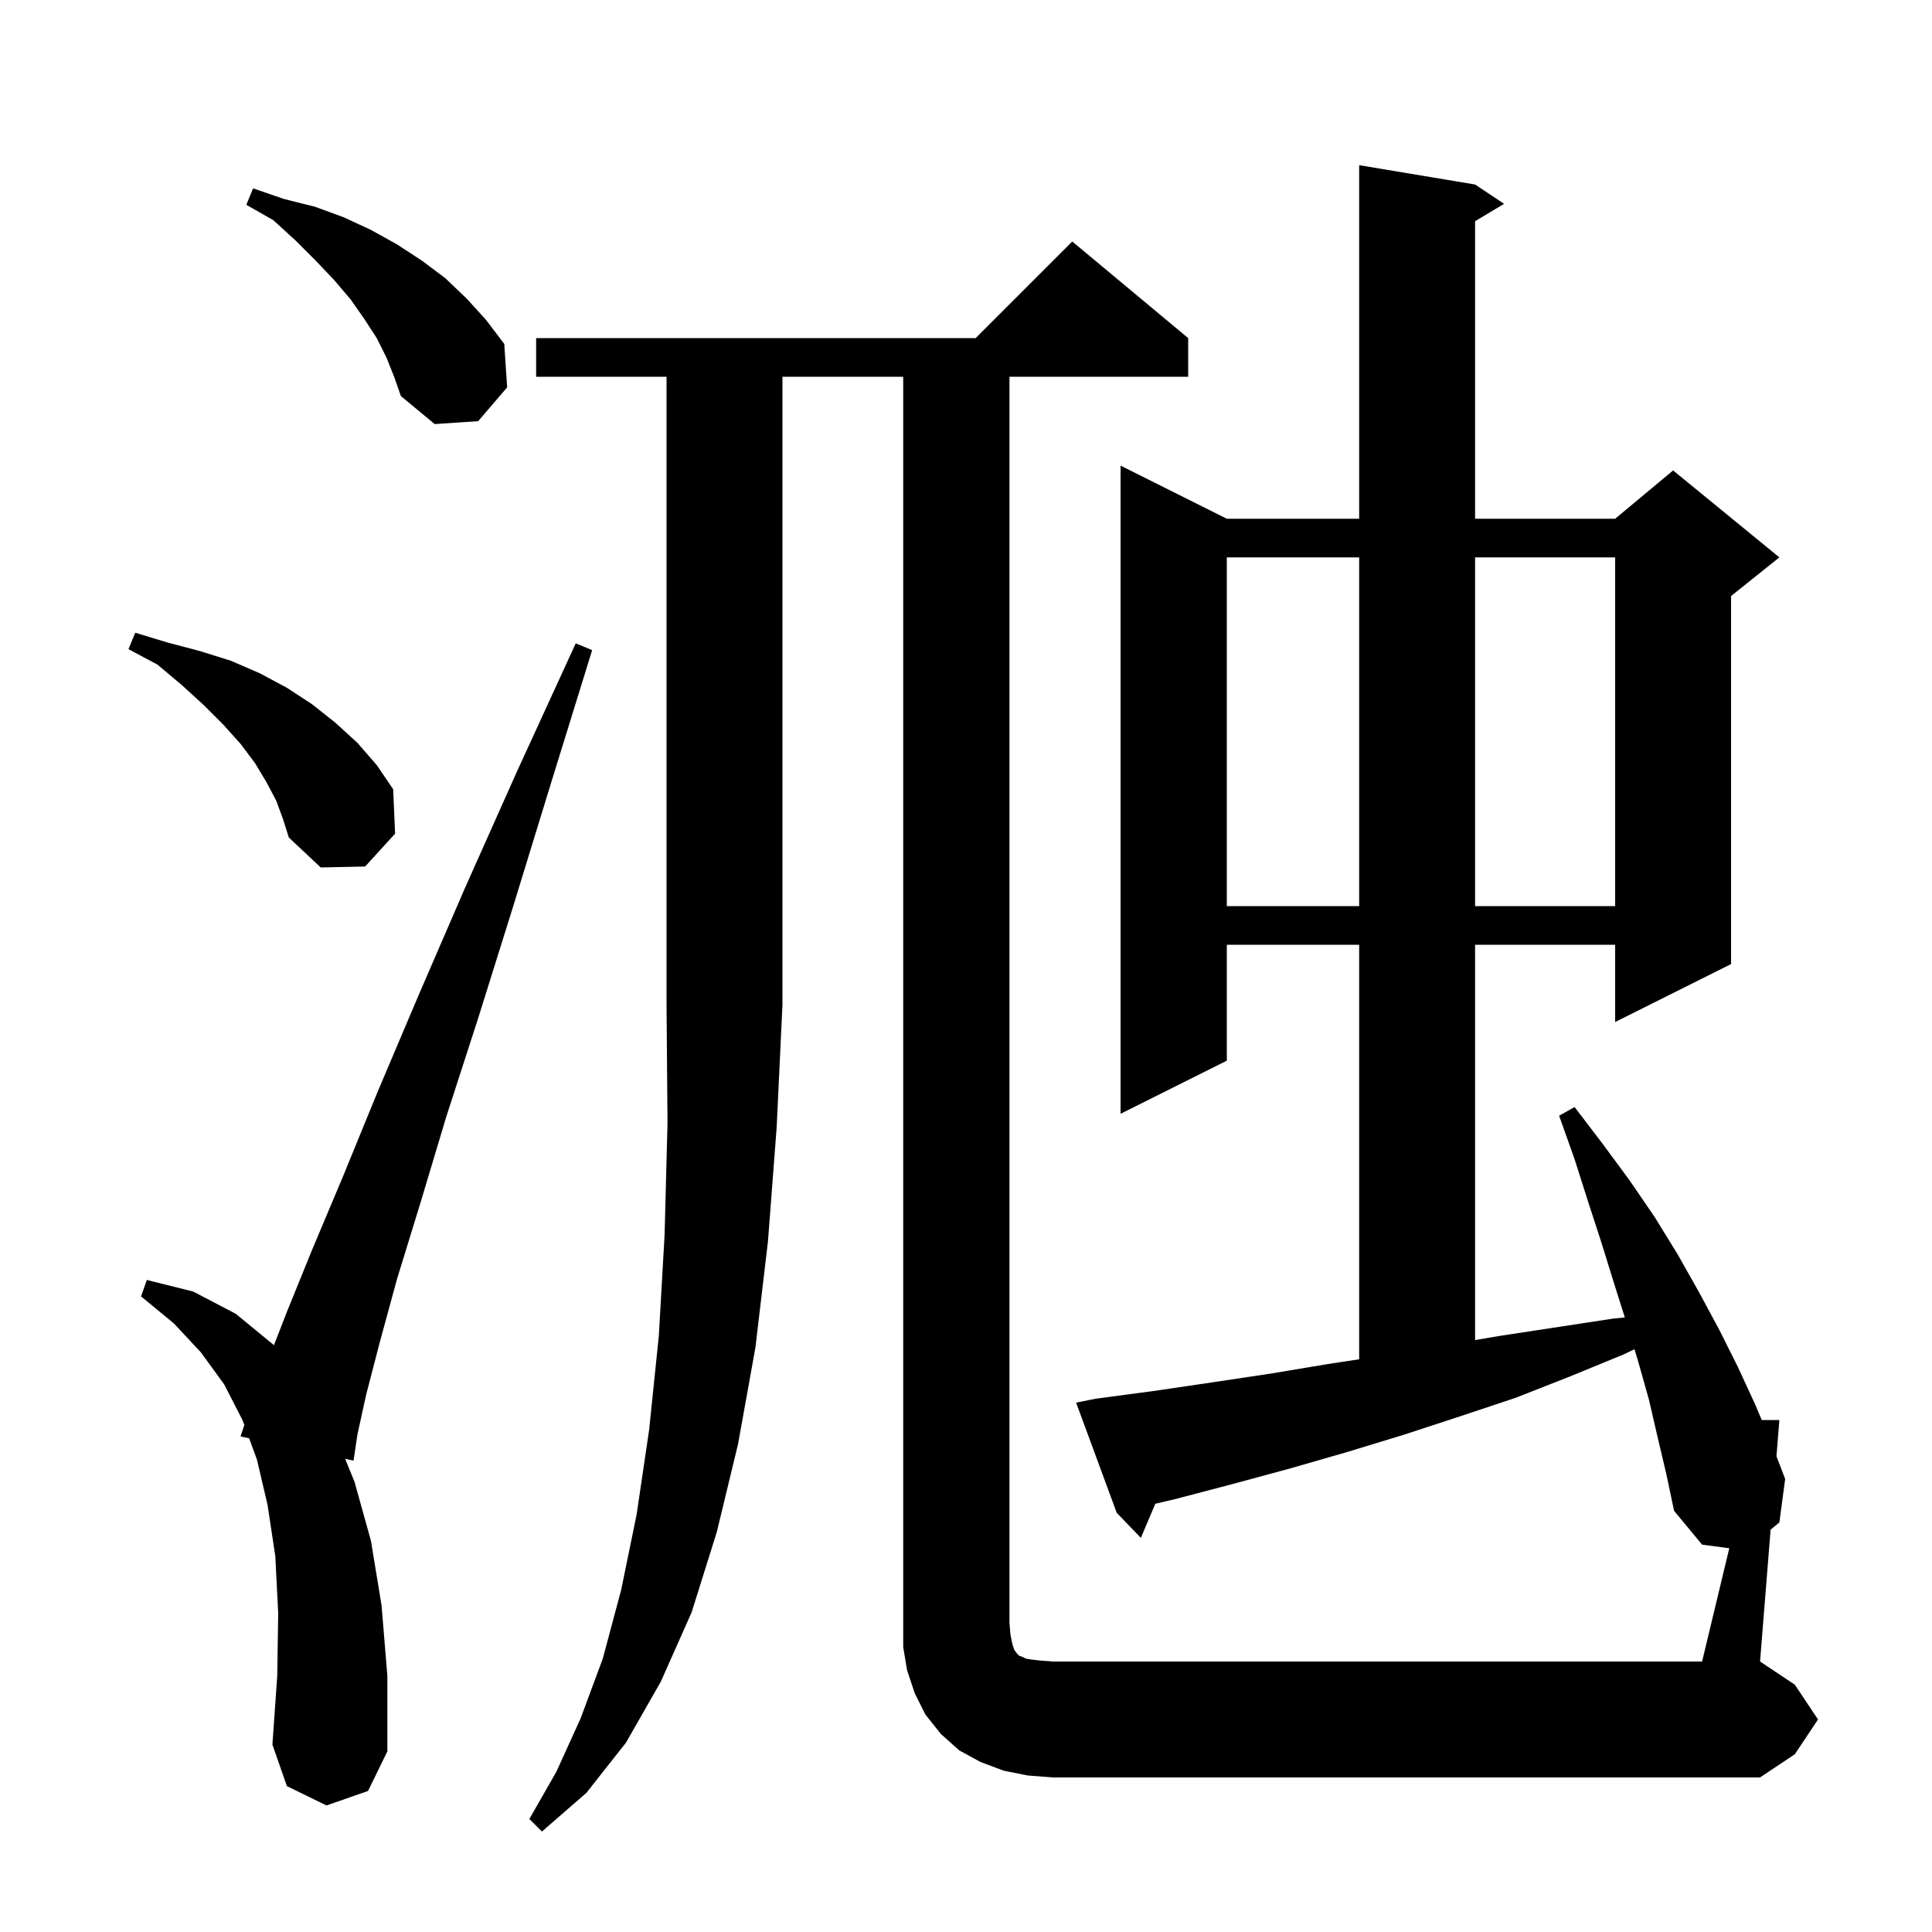 <svg xmlns="http://www.w3.org/2000/svg" xmlns:xlink="http://www.w3.org/1999/xlink" version="1.1" baseProfile="full" viewBox="0 0 200 200" width="200" height="200"><g fill="currentColor"><path d="M 55.5 39.0 L 55.5 35.0 L 101.0 35.0 L 111.0 25.0 L 123.0 35.0 L 123.0 39.0 L 104.5 39.0 L 104.5 168.0 L 104.6 169.2 L 104.8 170.2 L 105.0 170.8 L 105.3 171.2 L 105.5 171.4 L 105.8 171.5 L 106.2 171.7 L 106.8 171.8 L 107.7 171.9 L 109.0 172.0 L 176.2 172.0 L 179.014 160.275 L 176.2 159.9 L 173.3 156.4 L 172.5 152.6 L 171.6 148.8 L 170.7 144.9 L 169.6 141.0 L 169.201 139.67 L 168.1 140.2 L 162.5 142.5 L 156.9 144.7 L 151.2 146.6 L 145.4 148.5 L 139.5 150.3 L 133.6 152.0 L 127.7 153.6 L 121.6 155.2 L 119.599 155.667 L 118.1 159.2 L 115.6 156.6 L 111.4 145.2 L 113.4 144.8 L 119.4 144.0 L 125.5 143.1 L 131.5 142.2 L 137.5 141.2 L 140.7 140.712 L 140.7 97.8 L 127.0 97.8 L 127.0 109.8 L 116.0 115.3 L 116.0 48.2 L 127.0 53.7 L 140.7 53.7 L 140.7 17.1 L 152.7 19.1 L 155.7 21.1 L 152.7 22.9 L 152.7 53.7 L 167.2 53.7 L 173.2 48.7 L 184.2 57.7 L 179.2 61.7 L 179.2 99.8 L 167.2 105.8 L 167.2 97.8 L 152.7 97.8 L 152.7 138.724 L 155.2 138.3 L 167.0 136.5 L 168.203 136.38 L 167.1 132.9 L 165.8 128.7 L 164.4 124.4 L 163.0 120.0 L 161.4 115.5 L 163.0 114.6 L 165.9 118.4 L 168.7 122.2 L 171.3 126.0 L 173.7 129.9 L 175.9 133.8 L 178.0 137.7 L 179.9 141.5 L 181.7 145.4 L 182.374 147.0 L 184.2 147.0 L 183.899 150.758 L 184.8 153.1 L 184.2 157.6 L 183.292 158.353 L 182.2 172.0 L 185.8 174.4 L 188.2 178.0 L 185.8 181.6 L 182.2 184.0 L 109.0 184.0 L 106.4 183.8 L 103.9 183.3 L 101.5 182.4 L 99.3 181.2 L 97.4 179.5 L 95.8 177.5 L 94.7 175.3 L 93.9 172.9 L 93.5 170.5 L 93.5 39.0 L 81.0 39.0 L 81.0 104.0 L 80.4 116.7 L 79.5 128.5 L 78.2 139.5 L 76.4 149.5 L 74.2 158.6 L 71.6 166.9 L 68.4 174.1 L 64.8 180.4 L 60.7 185.6 L 56.1 189.6 L 54.8 188.3 L 57.6 183.4 L 60.1 177.9 L 62.4 171.7 L 64.3 164.6 L 65.9 156.8 L 67.2 148.0 L 68.2 138.3 L 68.8 127.8 L 69.1 116.3 L 69.0 104.0 L 69.0 39.0 Z M 33.8 186.9 L 29.7 184.9 L 28.2 180.6 L 28.7 173.5 L 28.8 167.0 L 28.5 161.1 L 27.7 155.8 L 26.6 151.1 L 25.792 148.891 L 24.9 148.7 L 25.292 147.524 L 25.1 147.0 L 23.2 143.3 L 20.8 140.0 L 18.0 137.0 L 14.6 134.2 L 15.2 132.5 L 20.0 133.7 L 24.4 136.0 L 28.3 139.2 L 28.353 139.263 L 29.7 135.8 L 32.3 129.4 L 35.5 121.8 L 39.1 113.0 L 43.3 103.1 L 48.1 92.0 L 53.5 79.9 L 59.6 66.6 L 61.3 67.3 L 57.0 81.2 L 53.1 93.9 L 49.5 105.4 L 46.2 115.6 L 43.5 124.6 L 41.1 132.4 L 39.3 139.0 L 37.9 144.4 L 37.0 148.5 L 36.6 151.2 L 35.728 151.014 L 36.7 153.4 L 38.4 159.5 L 39.5 166.2 L 40.1 173.5 L 40.1 181.3 L 38.1 185.4 Z M 127.0 57.7 L 127.0 93.8 L 140.7 93.8 L 140.7 57.7 Z M 152.7 57.7 L 152.7 93.8 L 167.2 93.8 L 167.2 57.7 Z M 28.6 82.9 L 27.6 81.0 L 26.4 79.0 L 24.9 77.0 L 23.1 75.0 L 21.1 73.0 L 18.8 70.9 L 16.3 68.8 L 13.3 67.2 L 14.0 65.5 L 17.3 66.5 L 20.7 67.4 L 23.9 68.4 L 26.9 69.7 L 29.7 71.2 L 32.3 72.9 L 34.7 74.8 L 37.0 76.9 L 39.0 79.2 L 40.7 81.7 L 40.9 86.3 L 37.8 89.7 L 33.2 89.8 L 29.9 86.7 L 29.3 84.8 Z M 40.0 37.0 L 39.0 35.0 L 37.7 33.0 L 36.3 31.0 L 34.6 29.0 L 32.7 27.0 L 30.6 24.9 L 28.3 22.8 L 25.5 21.2 L 26.2 19.5 L 29.4 20.6 L 32.6 21.4 L 35.6 22.5 L 38.4 23.8 L 41.1 25.3 L 43.7 27.0 L 46.1 28.8 L 48.3 30.9 L 50.3 33.1 L 52.2 35.6 L 52.5 40.1 L 49.5 43.6 L 45.0 43.9 L 41.5 41.0 L 40.8 39.0 Z "/></g></svg>